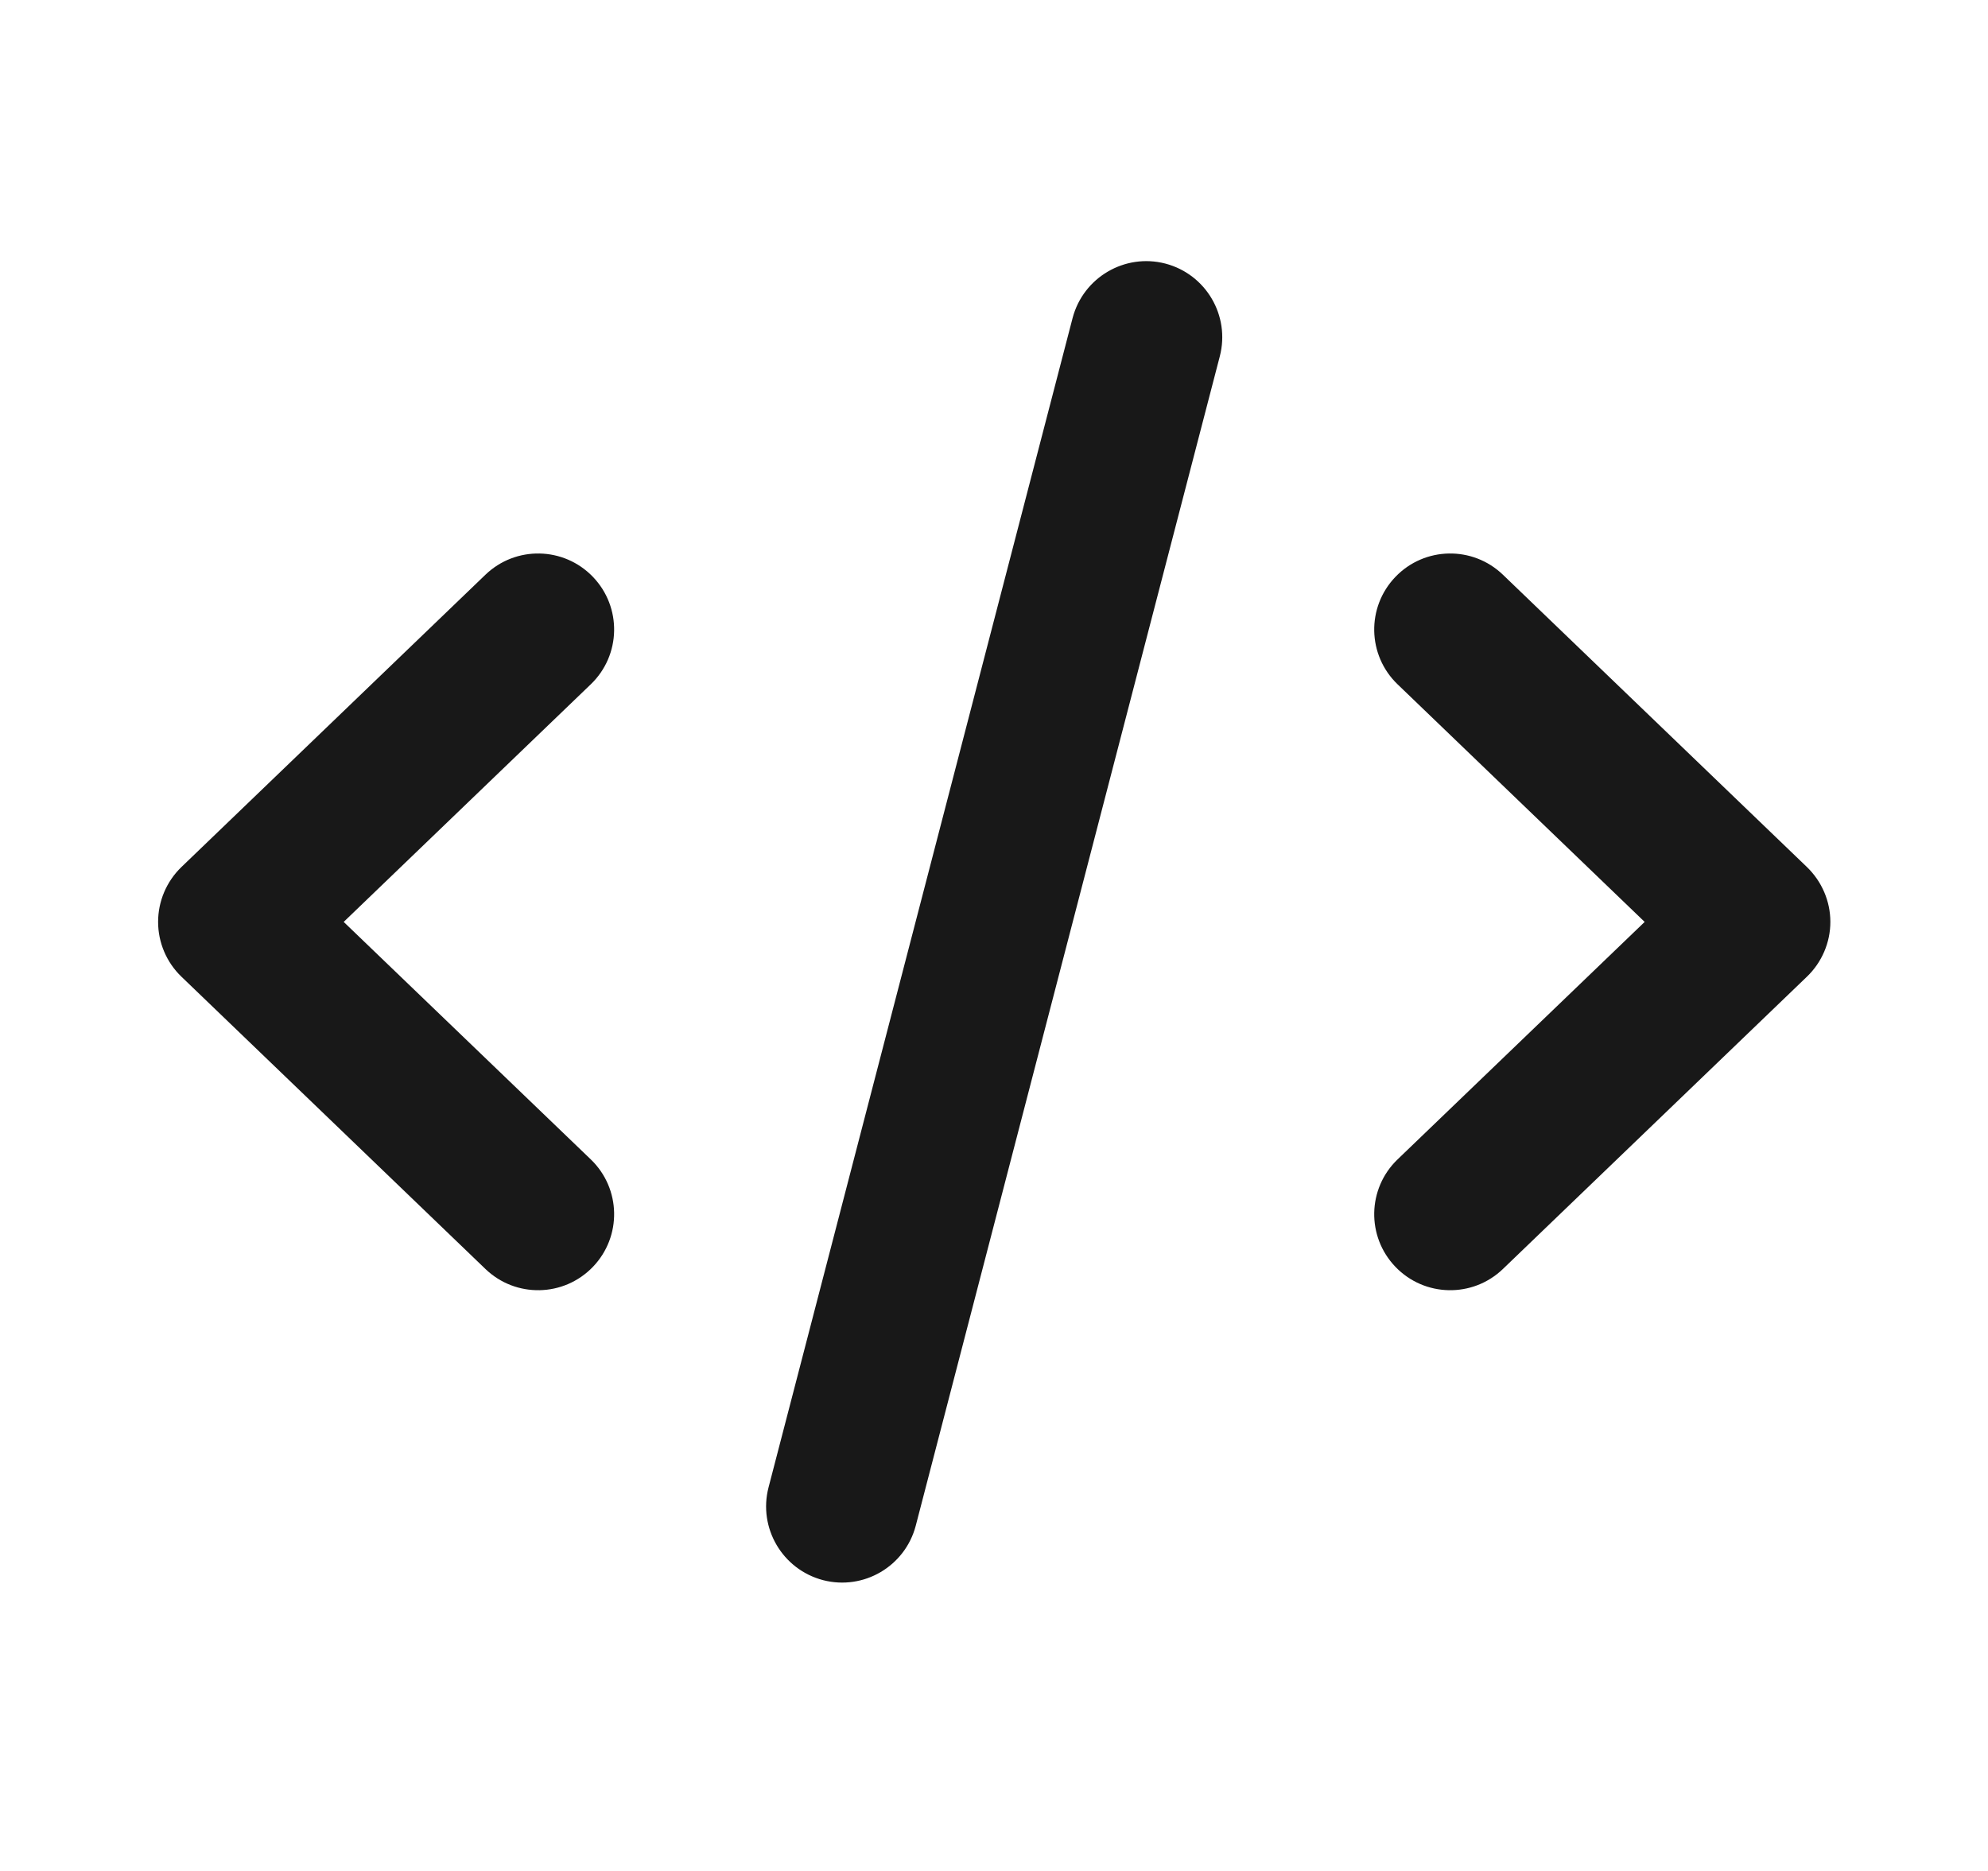 <svg width="17" height="16" viewBox="0 0 17 16" fill="none" xmlns="http://www.w3.org/2000/svg">
<path fill-rule="evenodd" clip-rule="evenodd" d="M9.965 2.254C10.313 2.345 10.521 2.7 10.431 3.047L7.831 13.047C7.74 13.395 7.385 13.603 7.038 13.513C6.691 13.422 6.482 13.067 6.572 12.72L9.172 2.72C9.263 2.373 9.618 2.164 9.965 2.254ZM5.07 4.933C5.319 5.192 5.311 5.603 5.052 5.852L2.939 7.884L5.052 9.915C5.311 10.164 5.319 10.575 5.07 10.834C4.821 11.093 4.41 11.101 4.151 10.852L1.551 8.352C1.424 8.23 1.352 8.06 1.352 7.884C1.352 7.707 1.424 7.538 1.551 7.415L4.151 4.915C4.41 4.666 4.821 4.674 5.07 4.933ZM11.933 4.933C12.182 4.674 12.593 4.666 12.852 4.915L15.452 7.415C15.579 7.538 15.652 7.707 15.652 7.884C15.652 8.06 15.579 8.23 15.452 8.352L12.852 10.852C12.593 11.101 12.182 11.093 11.933 10.834C11.684 10.575 11.692 10.164 11.951 9.915L14.064 7.884L11.951 5.852C11.692 5.603 11.684 5.192 11.933 4.933Z" fill="#181818"/>
</svg>
